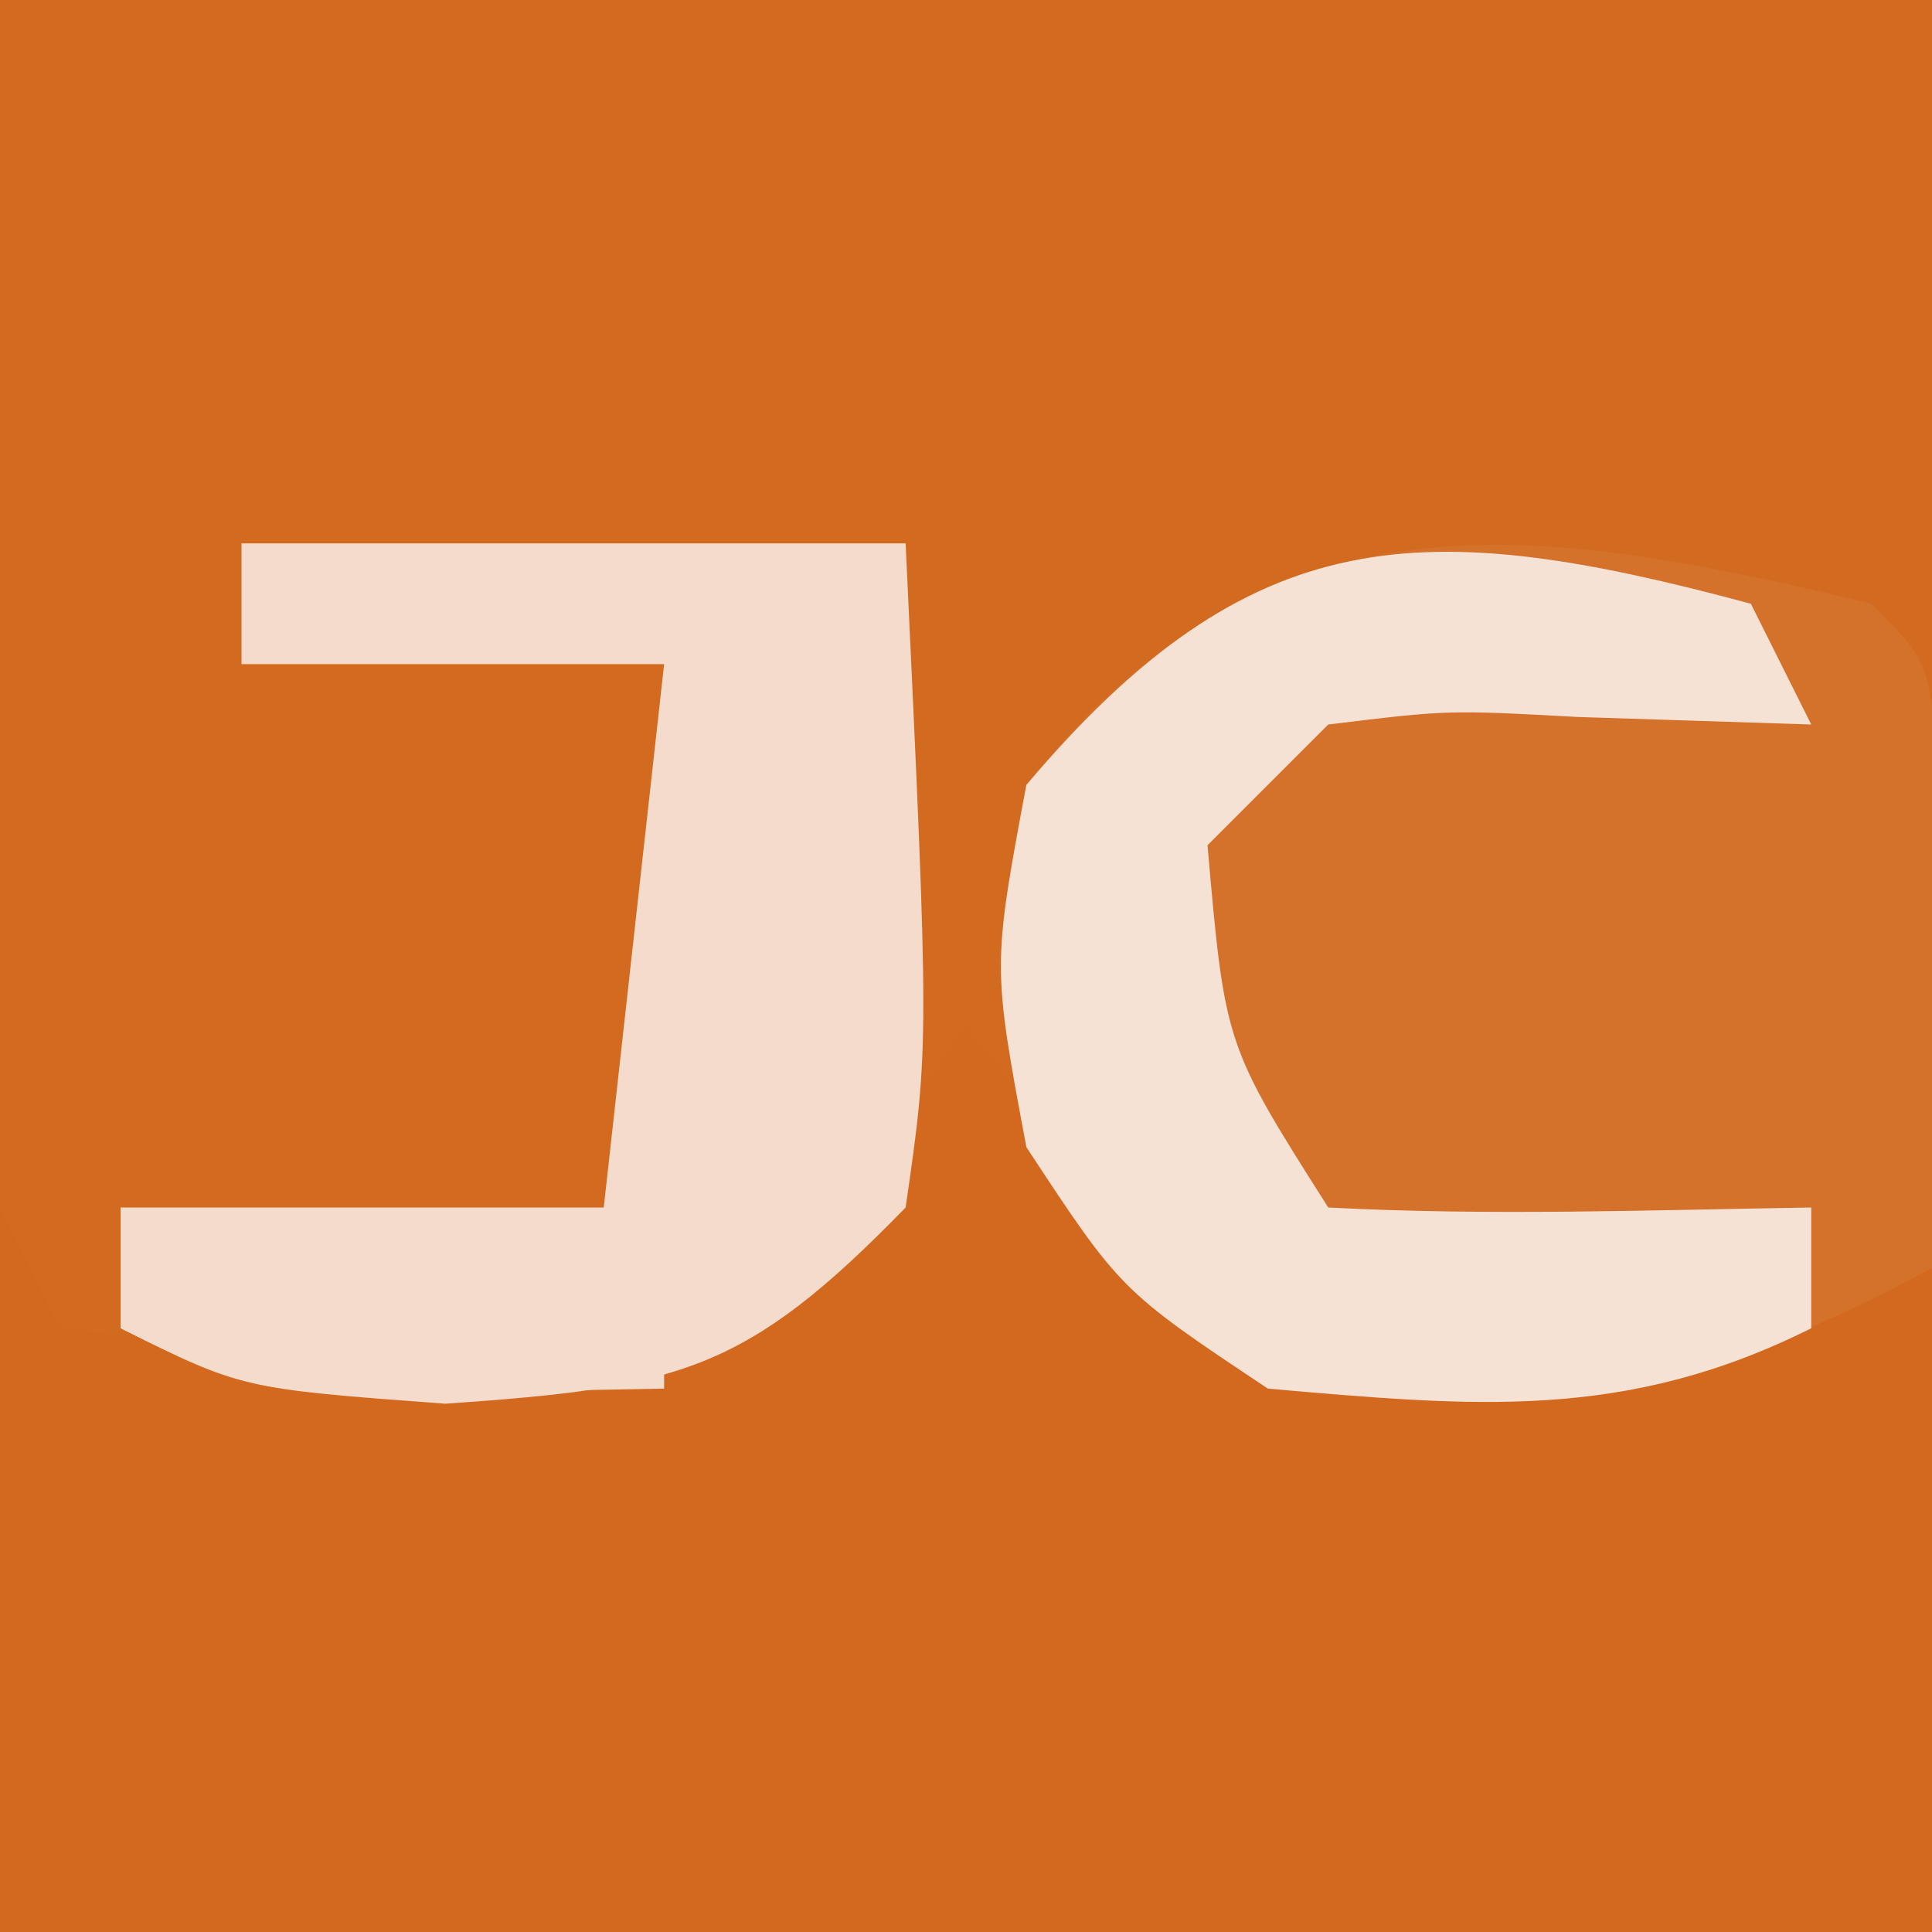 <?xml version="1.0" encoding="UTF-8"?>
<svg version="1.1" xmlns="http://www.w3.org/2000/svg" width="32" height="32">
<path d="M0 0 C10.56 0 21.12 0 32 0 C32 10.56 32 21.12 32 32 C21.44 32 10.88 32 0 32 C0 21.44 0 10.88 0 0 Z " fill="#D26A20" transform="translate(0,0)"/>
<path d="M0 0 C1.021 1.238 1.021 1.238 2.062 2.5 C4.815 5.32 4.815 5.32 8.562 5.375 C12.124 5.065 12.124 5.065 16 4 C16 7.63 16 11.26 16 15 C5.44 15 -5.12 15 -16 15 C-16 11.04 -16 7.08 -16 3 C-15.67 3.66 -15.34 4.32 -15 5 C-8.873 5.722 -8.873 5.722 -3.223 3.887 C-1.705 2.384 -1.705 2.384 0 0 Z " fill="#D2691F" transform="translate(16,17)"/>
<path d="M0 0 C1 1 1 1 1.098 3.285 C1.086 4.202 1.074 5.118 1.062 6.062 C1.053 6.982 1.044 7.901 1.035 8.848 C1.024 9.558 1.012 10.268 1 11 C-2.847 13.109 -5.581 13.474 -10 13 C-12.438 11.375 -12.438 11.375 -14 9 C-14.562 6 -14.562 6 -14 3 C-10.035 -1.988 -5.706 -1.379 0 0 Z " fill="#D4712B" transform="translate(31,10)"/>
<path d="M0 0 C3.63 0 7.26 0 11 0 C11.391 8.301 11.391 8.301 11 11 C8.352 13.723 7.251 13.983 3.375 14.25 C-0 14 -0 14 -2 13 C-2 12.34 -2 11.68 -2 11 C0.64 11 3.28 11 6 11 C6.33 8.03 6.66 5.06 7 2 C4.69 2 2.38 2 0 2 C0 1.34 0 0.68 0 0 Z " fill="#F4DBCB" transform="translate(4,9)"/>
<path d="M0 0 C0.33 0.66 0.66 1.32 1 2 C-0.279 1.959 -1.558 1.917 -2.875 1.875 C-5.019 1.758 -5.019 1.758 -7 2 C-7.66 2.66 -8.32 3.32 -9 4 C-8.71 7.307 -8.71 7.307 -7 10 C-4.329 10.141 -1.676 10.042 1 10 C1 10.66 1 11.32 1 12 C-2.092 13.546 -4.594 13.294 -8 13 C-10.438 11.375 -10.438 11.375 -12 9 C-12.562 6 -12.562 6 -12 3 C-8.262 -1.417 -5.437 -1.464 0 0 Z " fill="#F6E2D5" transform="translate(29,10)"/>
<path d="M0 0 C4.455 0.99 4.455 0.99 9 2 C9 2.33 9 2.66 9 3 C2.25 3.125 2.25 3.125 0 2 C0 1.34 0 0.68 0 0 Z " fill="#F4DCCC" transform="translate(2,20)"/>
</svg>
